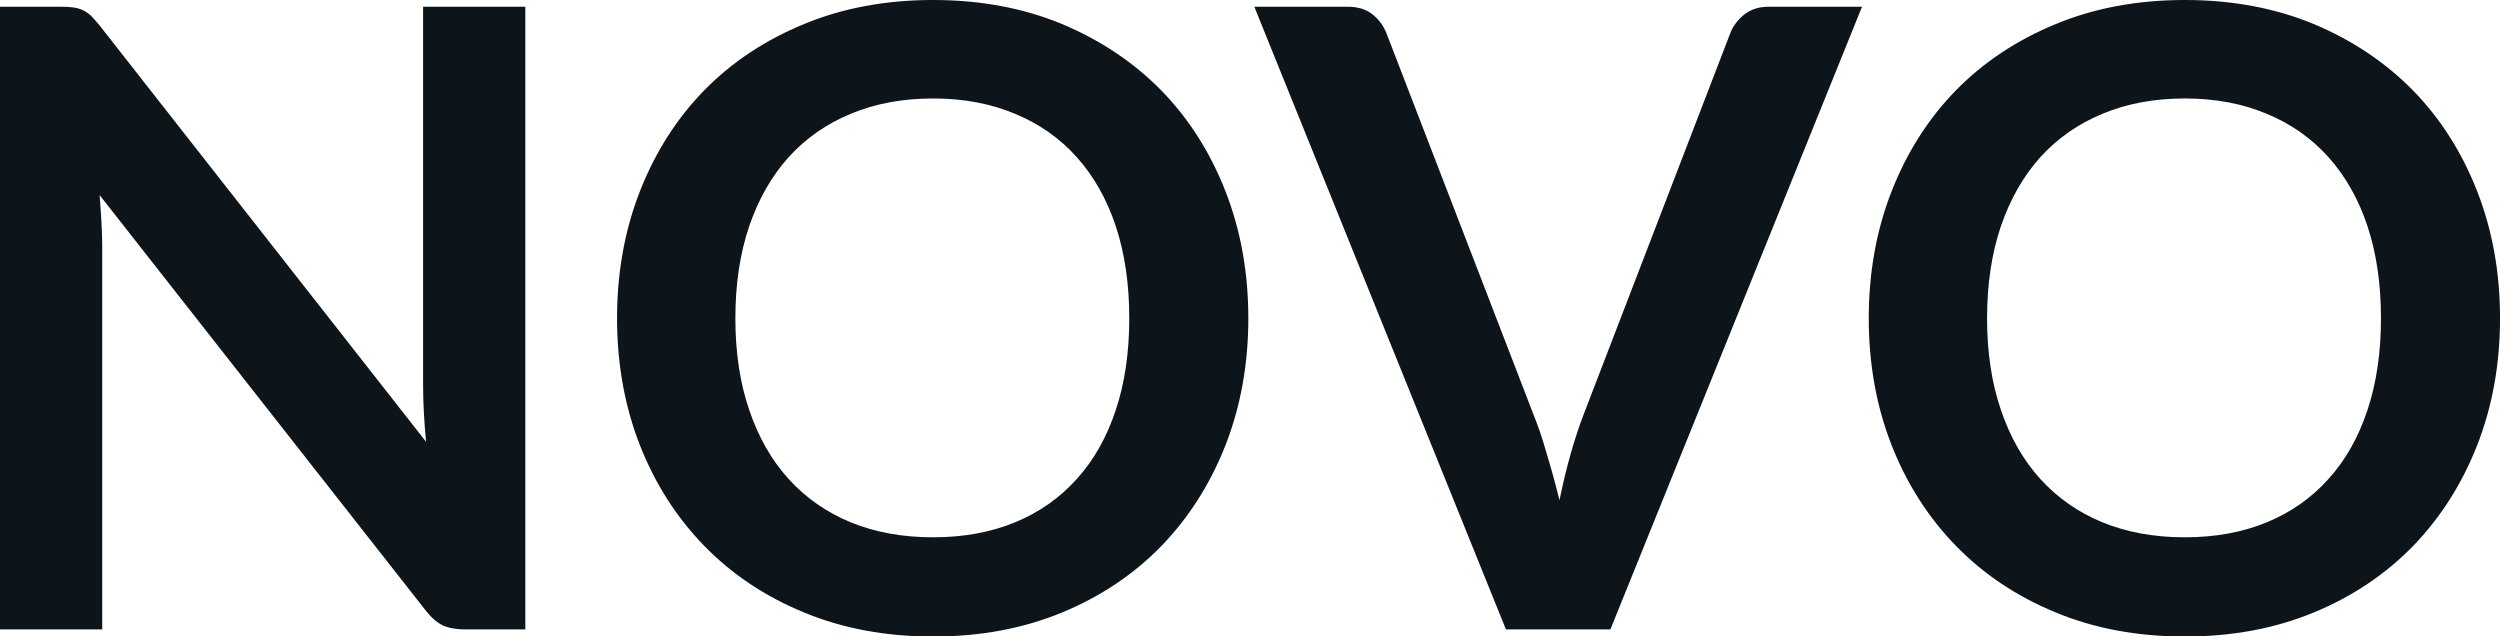 <svg fill="#0d141a" viewBox="0 0 66.769 16.997" height="100%" width="100%" xmlns="http://www.w3.org/2000/svg"><path preserveAspectRatio="none" d="M1.62 0.18L1.62 0.18Q1.83 0.18 1.97 0.20Q2.10 0.22 2.21 0.27Q2.32 0.32 2.43 0.42Q2.53 0.52 2.66 0.68L2.66 0.68L11.38 11.80Q11.34 11.40 11.32 11.01Q11.30 10.63 11.30 10.29L11.30 10.29L11.30 0.18L14.03 0.18L14.03 16.81L12.43 16.81Q12.06 16.81 11.82 16.70Q11.58 16.58 11.35 16.28L11.35 16.28L2.66 5.21Q2.69 5.58 2.71 5.94Q2.73 6.30 2.73 6.60L2.73 6.60L2.73 16.81L0 16.81L0 0.18L1.62 0.18ZM33.34 8.50L33.34 8.50Q33.34 10.33 32.73 11.89Q32.12 13.44 31.02 14.58Q29.91 15.72 28.36 16.36Q26.81 17.00 24.92 17.00L24.92 17.00Q23.03 17.00 21.48 16.36Q19.92 15.72 18.81 14.58Q17.70 13.44 17.09 11.89Q16.48 10.33 16.48 8.50L16.48 8.50Q16.48 6.67 17.09 5.11Q17.70 3.55 18.81 2.41Q19.92 1.28 21.48 0.64Q23.03 0 24.92 0L24.92 0Q26.81 0 28.36 0.64Q29.91 1.29 31.02 2.42Q32.12 3.55 32.73 5.11Q33.34 6.67 33.34 8.50ZM30.16 8.50L30.16 8.50Q30.16 7.13 29.80 6.04Q29.44 4.96 28.76 4.20Q28.08 3.44 27.11 3.04Q26.14 2.63 24.92 2.63L24.92 2.63Q23.70 2.63 22.72 3.04Q21.75 3.44 21.06 4.20Q20.38 4.96 20.01 6.04Q19.64 7.13 19.64 8.50L19.64 8.50Q19.64 9.87 20.01 10.95Q20.38 12.04 21.06 12.79Q21.75 13.55 22.72 13.95Q23.70 14.35 24.92 14.35L24.92 14.35Q26.14 14.35 27.11 13.95Q28.08 13.55 28.76 12.79Q29.44 12.04 29.80 10.95Q30.16 9.87 30.16 8.50ZM40.22 16.81L33.50 0.18L35.99 0.18Q36.40 0.18 36.65 0.38Q36.90 0.57 37.03 0.89L37.03 0.89L40.94 11.03Q41.14 11.52 41.31 12.12Q41.49 12.71 41.65 13.36L41.65 13.36Q41.92 12.04 42.31 11.03L42.31 11.03L46.21 0.89Q46.31 0.62 46.57 0.40Q46.84 0.18 47.23 0.18L47.23 0.18L49.73 0.18L43.01 16.81L40.22 16.81ZM66.77 8.50L66.77 8.50Q66.77 10.33 66.16 11.89Q65.55 13.44 64.45 14.58Q63.34 15.72 61.79 16.36Q60.24 17.00 58.35 17.00L58.35 17.00Q56.46 17.00 54.91 16.36Q53.35 15.72 52.24 14.58Q51.13 13.44 50.52 11.89Q49.91 10.33 49.91 8.50L49.91 8.50Q49.91 6.67 50.52 5.11Q51.13 3.55 52.24 2.41Q53.35 1.28 54.91 0.64Q56.46 0 58.35 0L58.35 0Q60.24 0 61.79 0.64Q63.34 1.29 64.45 2.42Q65.55 3.55 66.16 5.11Q66.77 6.67 66.77 8.50ZM63.59 8.50L63.59 8.50Q63.59 7.13 63.23 6.04Q62.87 4.96 62.19 4.20Q61.51 3.44 60.54 3.04Q59.57 2.63 58.35 2.63L58.35 2.63Q57.13 2.63 56.15 3.04Q55.18 3.44 54.49 4.20Q53.81 4.96 53.44 6.04Q53.07 7.13 53.07 8.50L53.07 8.50Q53.07 9.87 53.44 10.95Q53.81 12.04 54.49 12.79Q55.18 13.55 56.15 13.95Q57.13 14.35 58.35 14.35L58.35 14.35Q59.57 14.35 60.54 13.95Q61.51 13.55 62.19 12.79Q62.87 12.04 63.23 10.95Q63.59 9.87 63.59 8.50Z"></path></svg>
